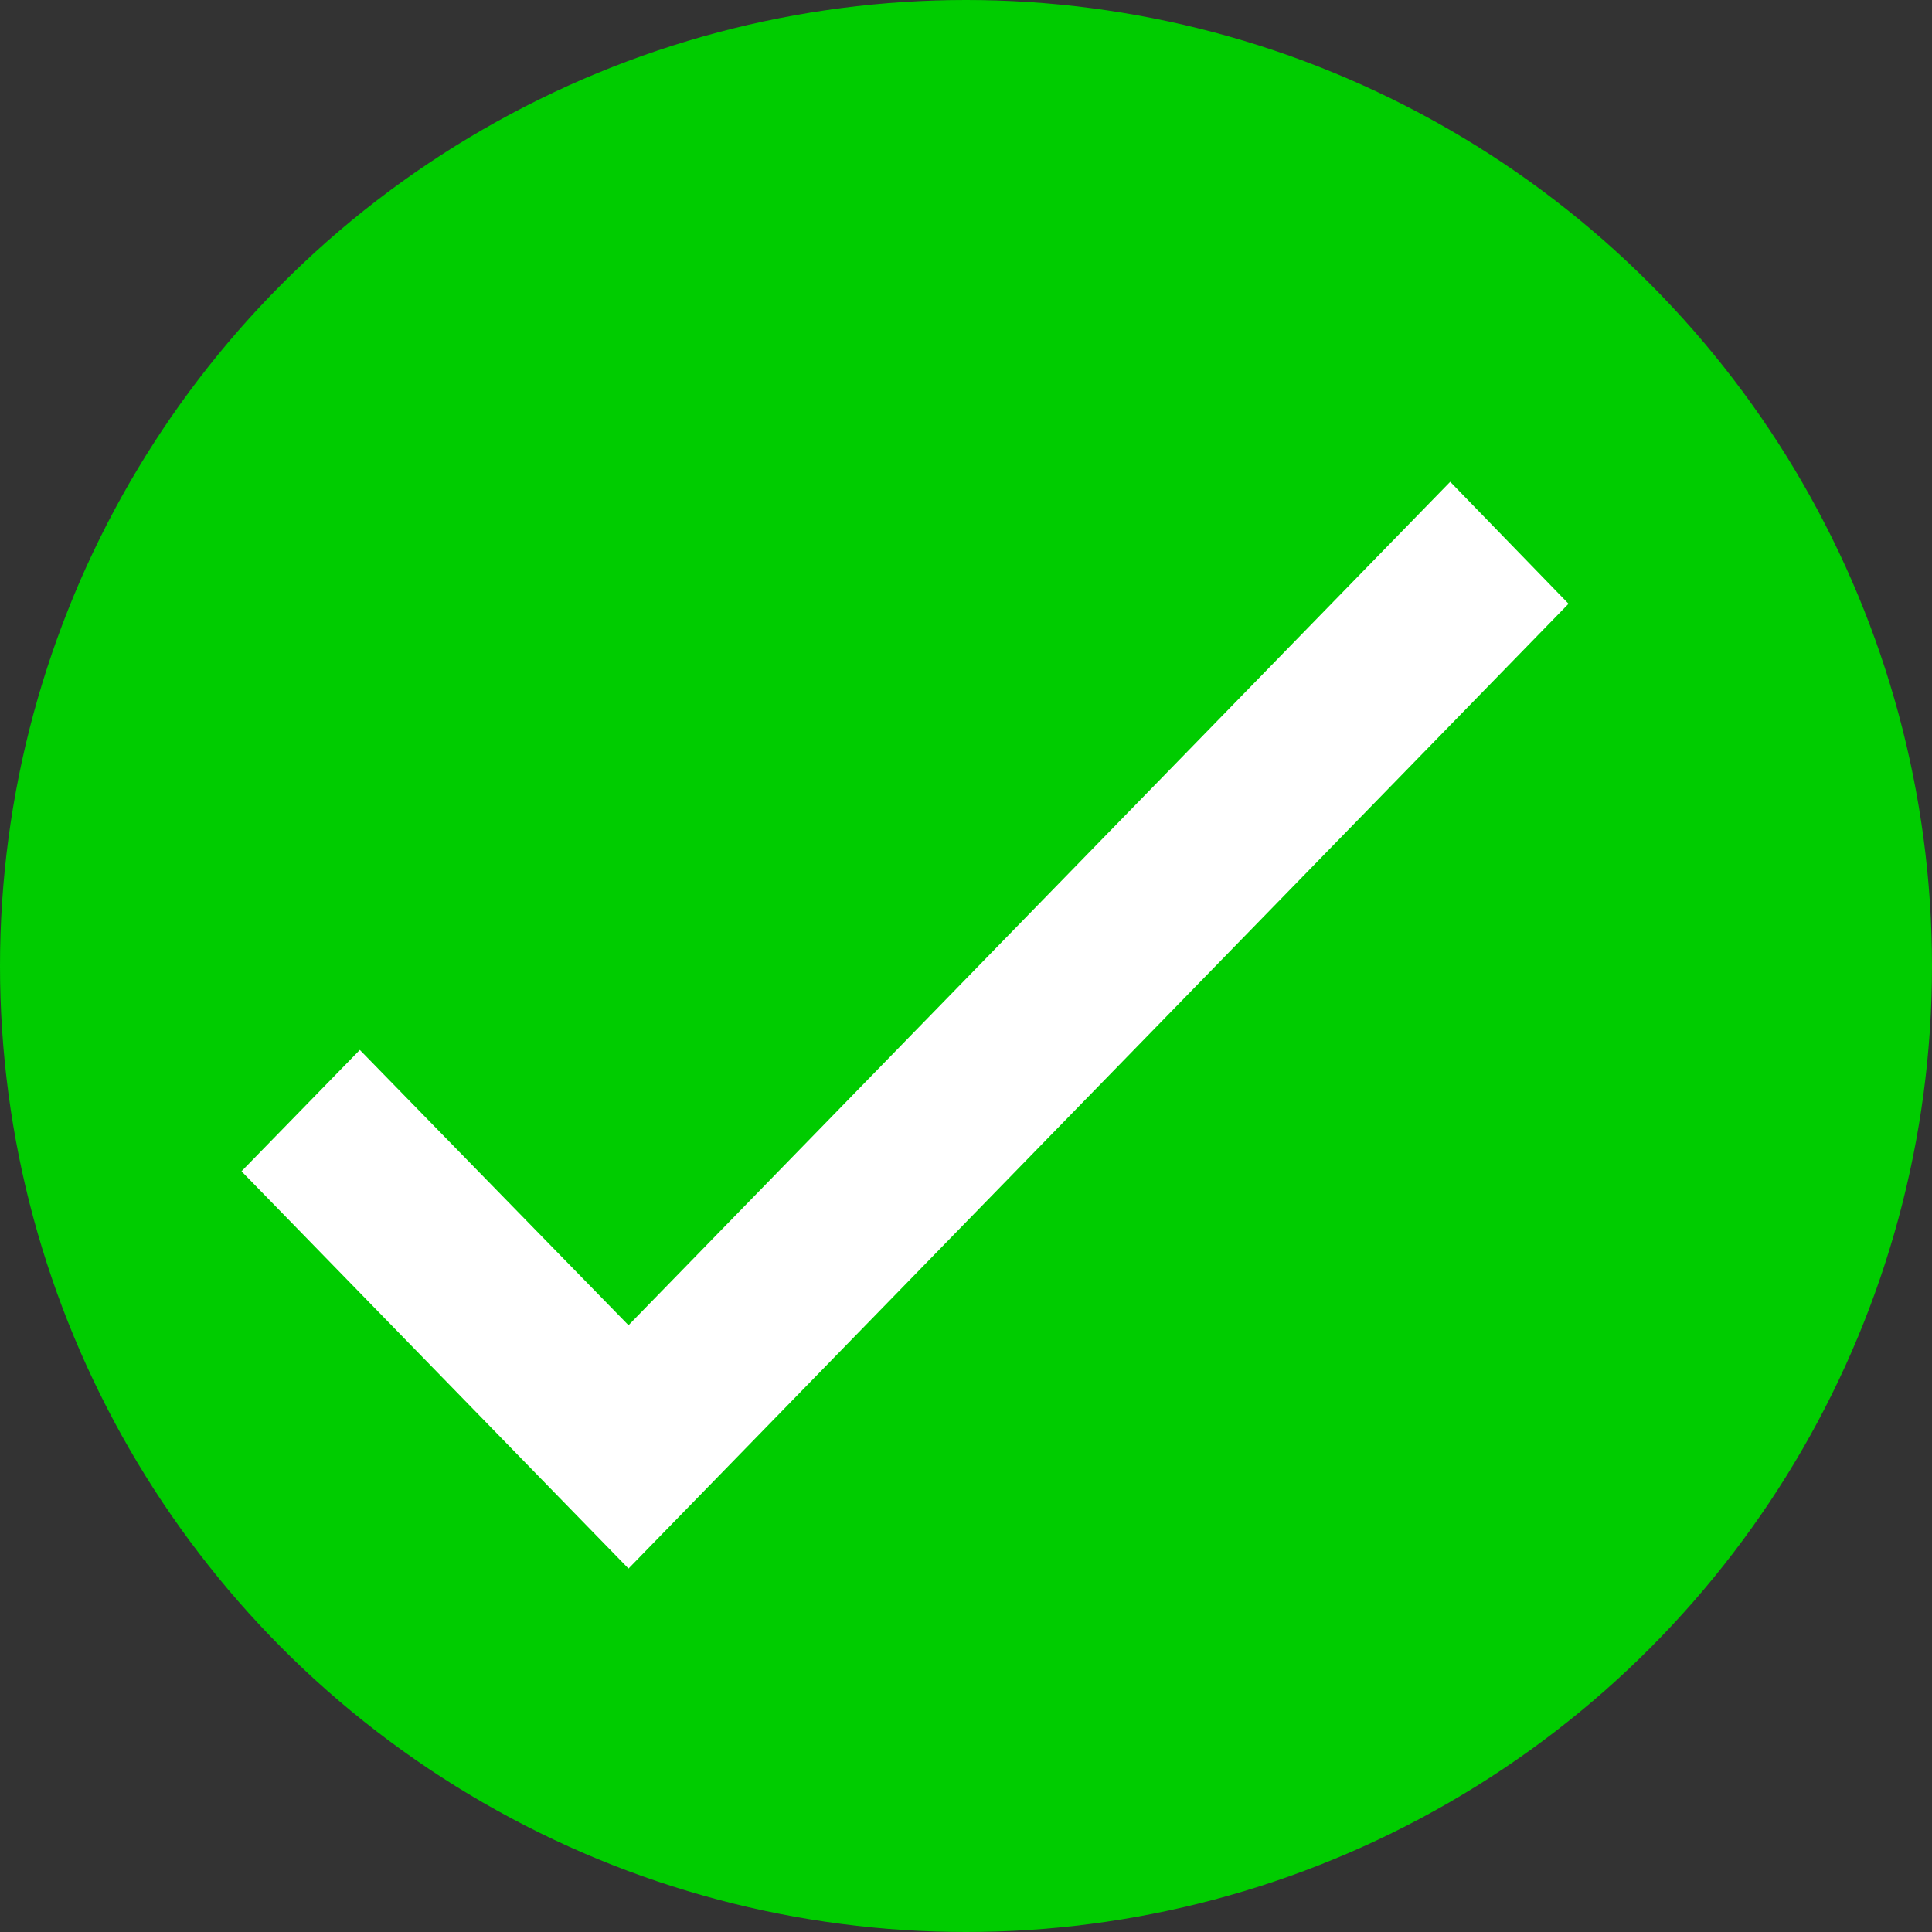 <?xml version="1.0" encoding="utf-8"?>
<!-- Generator: Adobe Illustrator 28.0.0, SVG Export Plug-In . SVG Version: 6.00 Build 0)  -->
<svg version="1.1" id="Layer_1" xmlns="http://www.w3.org/2000/svg" xmlns:xlink="http://www.w3.org/1999/xlink" x="0px" y="0px"
	 viewBox="0 0 320 320" style="enable-background:new 0 0 320 320;" xml:space="preserve">
<rect x="0" y="0" width="320" height="320" fill="#333333" stroke="none"/>
<style type="text/css">
	.st0{fill-rule:evenodd;clip-rule:evenodd;fill:#00CC00;}
	.st1{fill:#FFFFFF;}
</style>
<g>
	<g>
		<circle class="st0" cx="160" cy="160" r="160"/>
	</g>
</g>
<path class="st1" d="M259.8,100l-19.6-20.2L104.1,219.5l-44.5-45.6L40,194l64.1,65.8L259.8,100z"/>
</svg>
